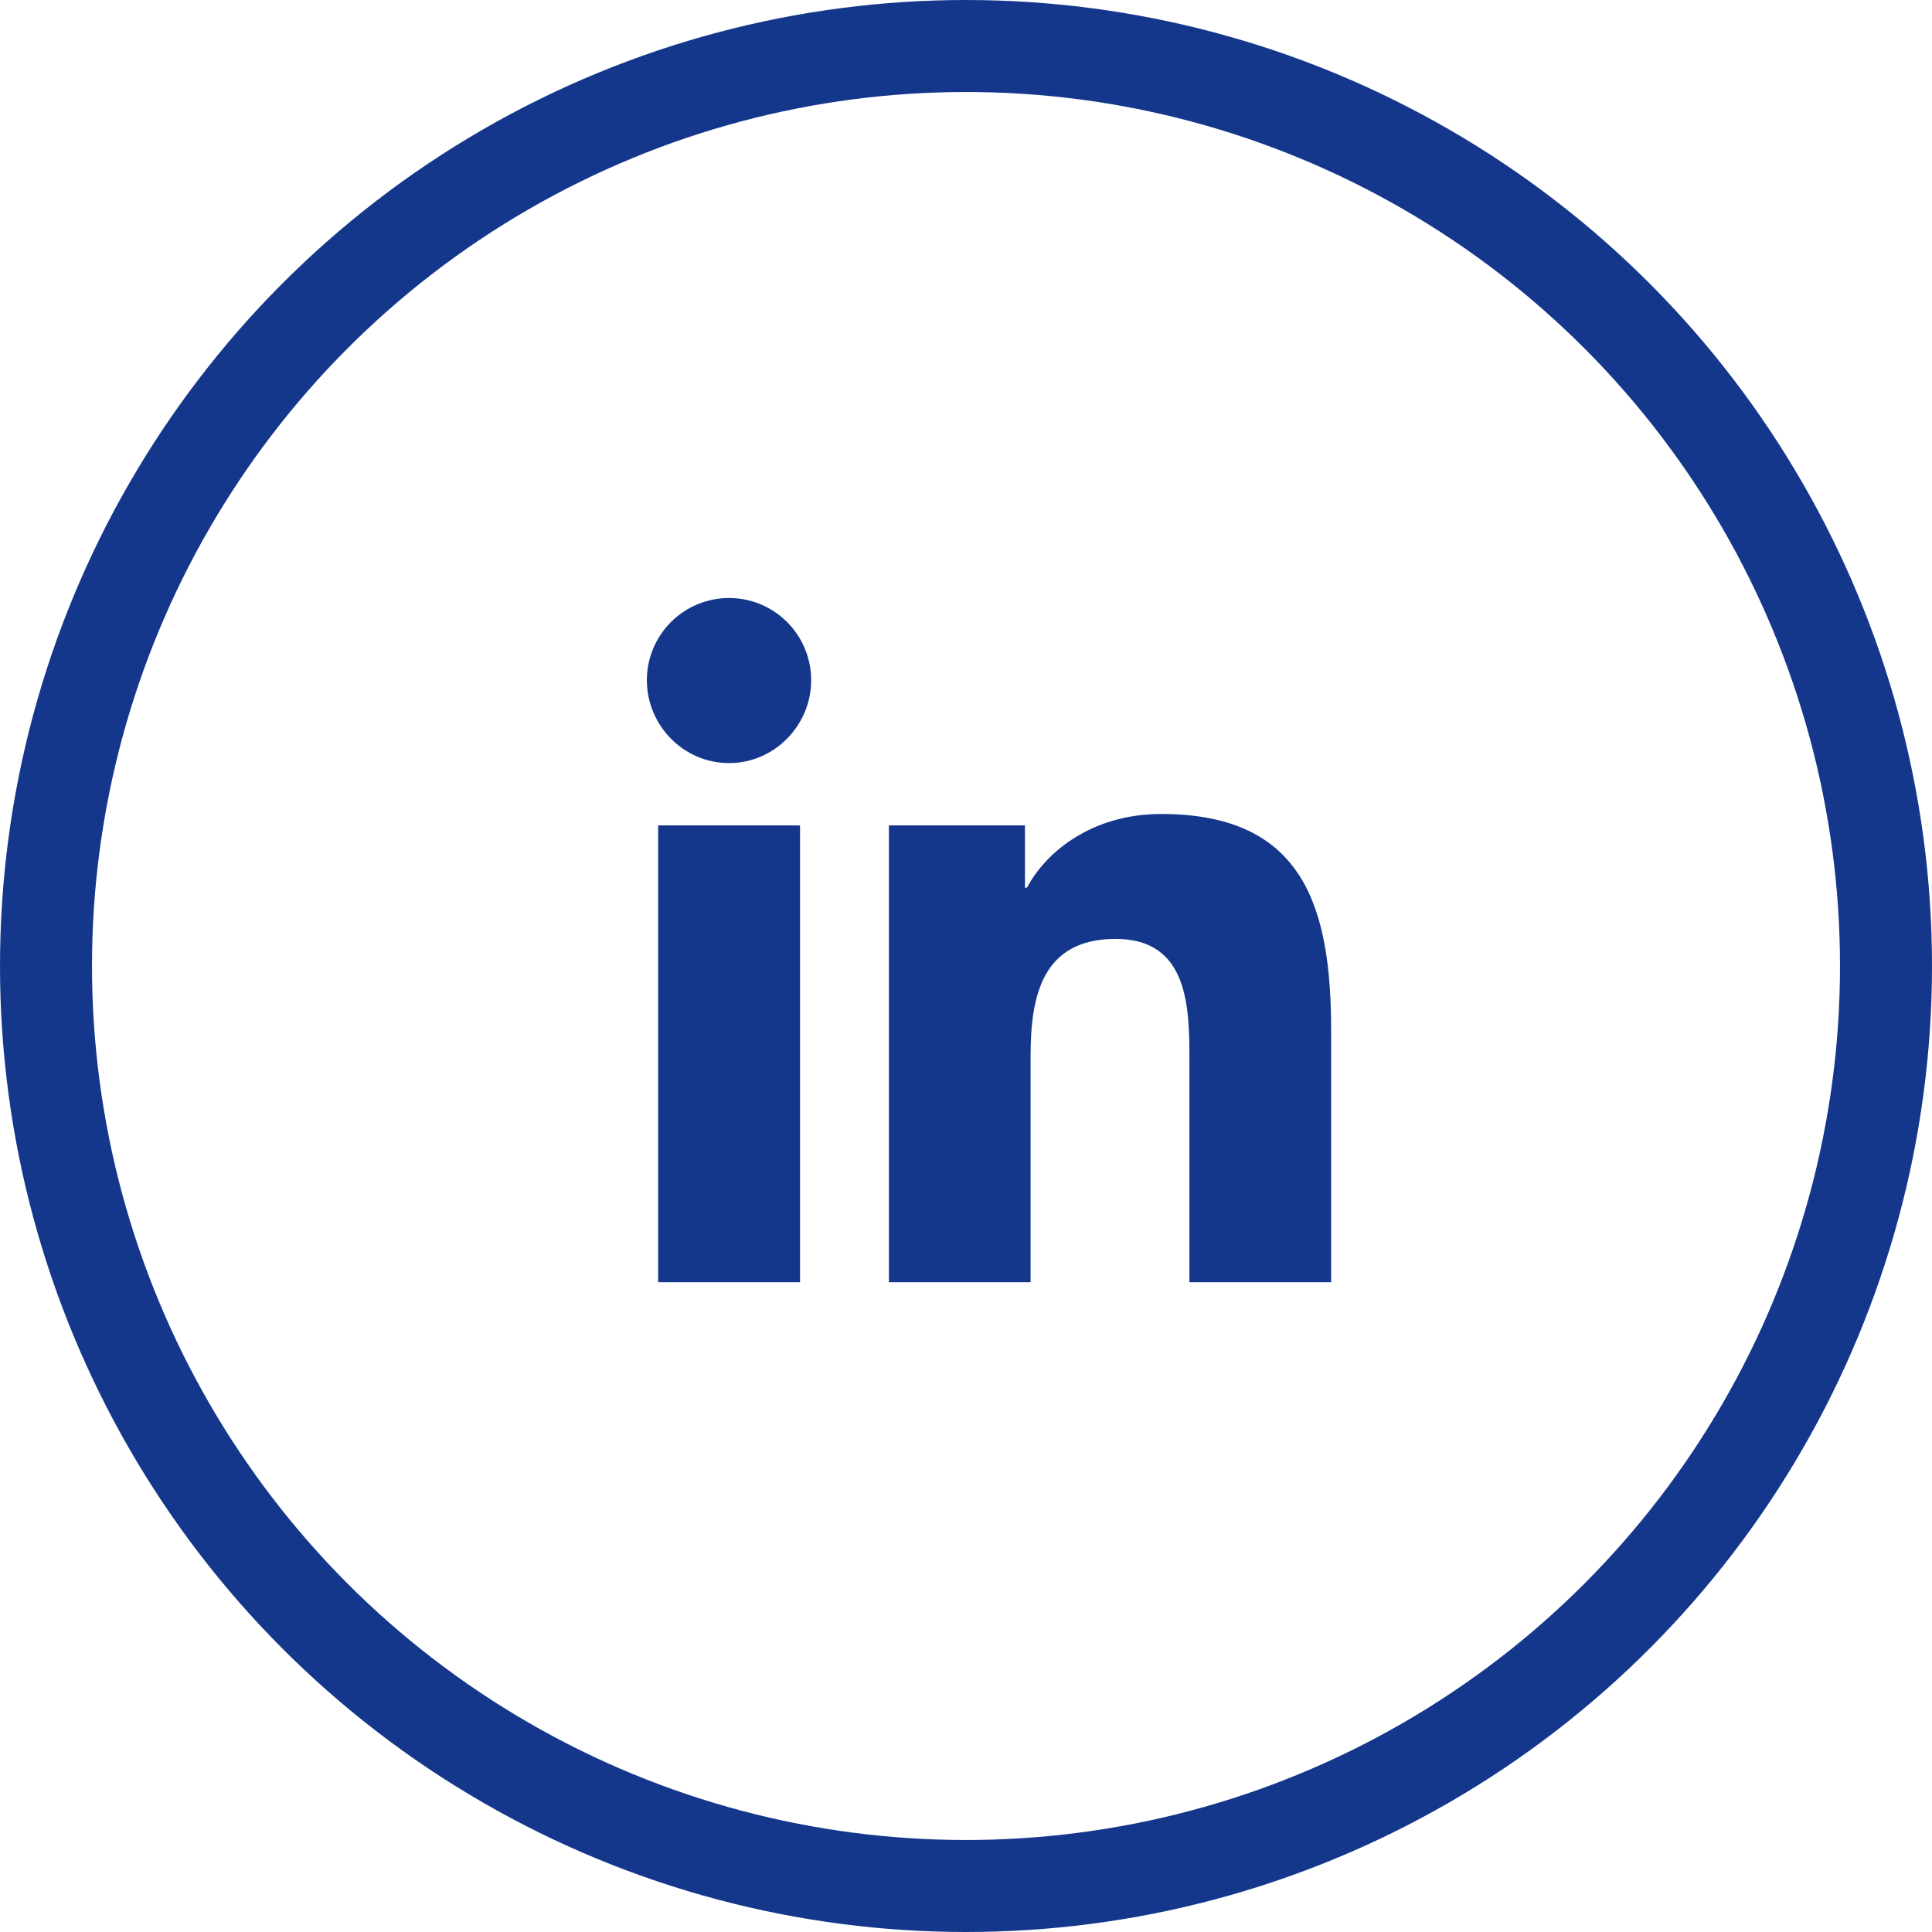 <svg width="42" height="42" viewBox="0 0 42 42" fill="none" xmlns="http://www.w3.org/2000/svg">
<circle cx="21" cy="21" r="20" stroke="#14378C" stroke-width="2"/>
<path d="M17.392 27.875H14.308V17.944H17.392V27.875ZM15.848 16.589C14.862 16.589 14.062 15.772 14.062 14.786C14.062 14.312 14.251 13.858 14.586 13.523C14.921 13.188 15.375 13 15.848 13C16.322 13 16.776 13.188 17.111 13.523C17.446 13.858 17.634 14.312 17.634 14.786C17.634 15.772 16.834 16.589 15.848 16.589ZM28.934 27.875H25.857V23.04C25.857 21.888 25.834 20.411 24.253 20.411C22.65 20.411 22.404 21.662 22.404 22.957V27.875H19.324V17.944H22.282V19.298H22.325C22.736 18.518 23.742 17.695 25.243 17.695C28.364 17.695 28.938 19.75 28.938 22.419V27.875H28.934Z" fill="#14378C"/>
</svg>
